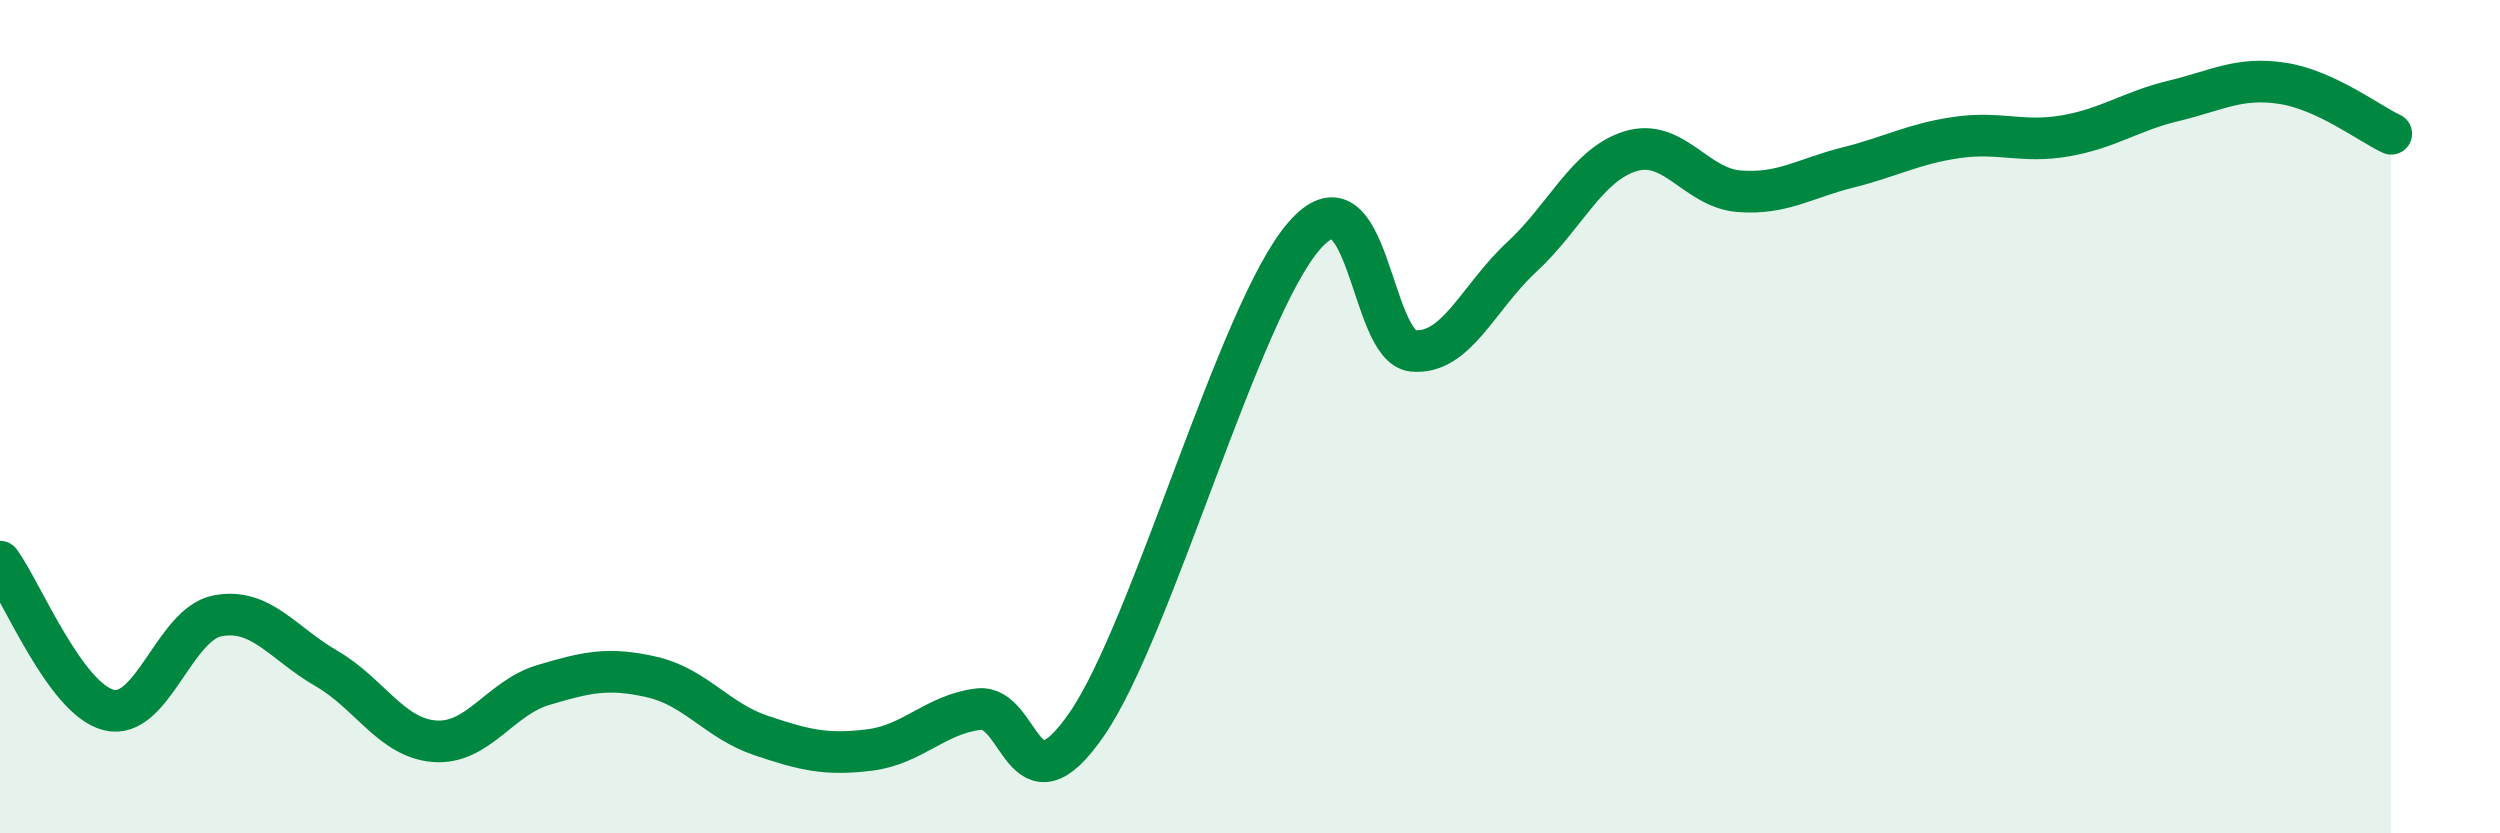 
    <svg width="60" height="20" viewBox="0 0 60 20" xmlns="http://www.w3.org/2000/svg">
      <path
        d="M 0,13.48 C 0.52,14.19 1.57,16.78 2.61,17.04 C 3.65,17.3 4.18,14.98 5.22,14.78 C 6.26,14.58 6.79,15.44 7.83,16.04 C 8.87,16.64 9.39,17.71 10.43,17.79 C 11.47,17.87 12,16.75 13.04,16.44 C 14.08,16.13 14.61,16.01 15.65,16.25 C 16.69,16.49 17.22,17.3 18.26,17.65 C 19.3,18 19.83,18.13 20.87,18 C 21.91,17.87 22.44,17.15 23.48,17.02 C 24.52,16.89 24.53,19.64 26.09,17.37 C 27.65,15.1 29.74,7.45 31.3,5.66 C 32.86,3.87 32.87,8.32 33.91,8.42 C 34.95,8.52 35.48,7.13 36.52,6.17 C 37.56,5.21 38.09,3.95 39.13,3.63 C 40.17,3.31 40.7,4.51 41.74,4.59 C 42.78,4.67 43.31,4.28 44.35,4.02 C 45.39,3.76 45.92,3.45 46.96,3.3 C 48,3.15 48.53,3.44 49.57,3.26 C 50.61,3.08 51.13,2.67 52.17,2.42 C 53.21,2.17 53.74,1.84 54.78,2 C 55.82,2.16 56.87,2.97 57.39,3.21L57.39 20L0 20Z"
        fill="#008740"
        opacity="0.1"
        stroke-linecap="round"
        stroke-linejoin="round"
      />
      <path
        d="M 0,13.48 C 0.52,14.19 1.57,16.78 2.61,17.04 C 3.65,17.3 4.18,14.98 5.22,14.78 C 6.26,14.58 6.79,15.44 7.83,16.04 C 8.87,16.64 9.39,17.71 10.43,17.79 C 11.47,17.87 12,16.75 13.04,16.44 C 14.08,16.13 14.61,16.01 15.65,16.25 C 16.69,16.49 17.22,17.3 18.26,17.65 C 19.3,18 19.83,18.13 20.87,18 C 21.91,17.87 22.44,17.15 23.48,17.02 C 24.52,16.89 24.53,19.64 26.09,17.37 C 27.65,15.1 29.74,7.45 31.3,5.66 C 32.86,3.87 32.87,8.32 33.91,8.42 C 34.95,8.52 35.48,7.13 36.52,6.17 C 37.56,5.21 38.09,3.95 39.13,3.63 C 40.17,3.31 40.7,4.51 41.74,4.59 C 42.78,4.67 43.31,4.28 44.35,4.02 C 45.39,3.76 45.92,3.45 46.96,3.3 C 48,3.15 48.53,3.44 49.57,3.26 C 50.61,3.08 51.13,2.67 52.17,2.42 C 53.21,2.17 53.74,1.84 54.78,2 C 55.82,2.16 56.87,2.97 57.39,3.21"
        stroke="#008740"
        stroke-width="1"
        fill="none"
        stroke-linecap="round"
        stroke-linejoin="round"
      />
    </svg>
  